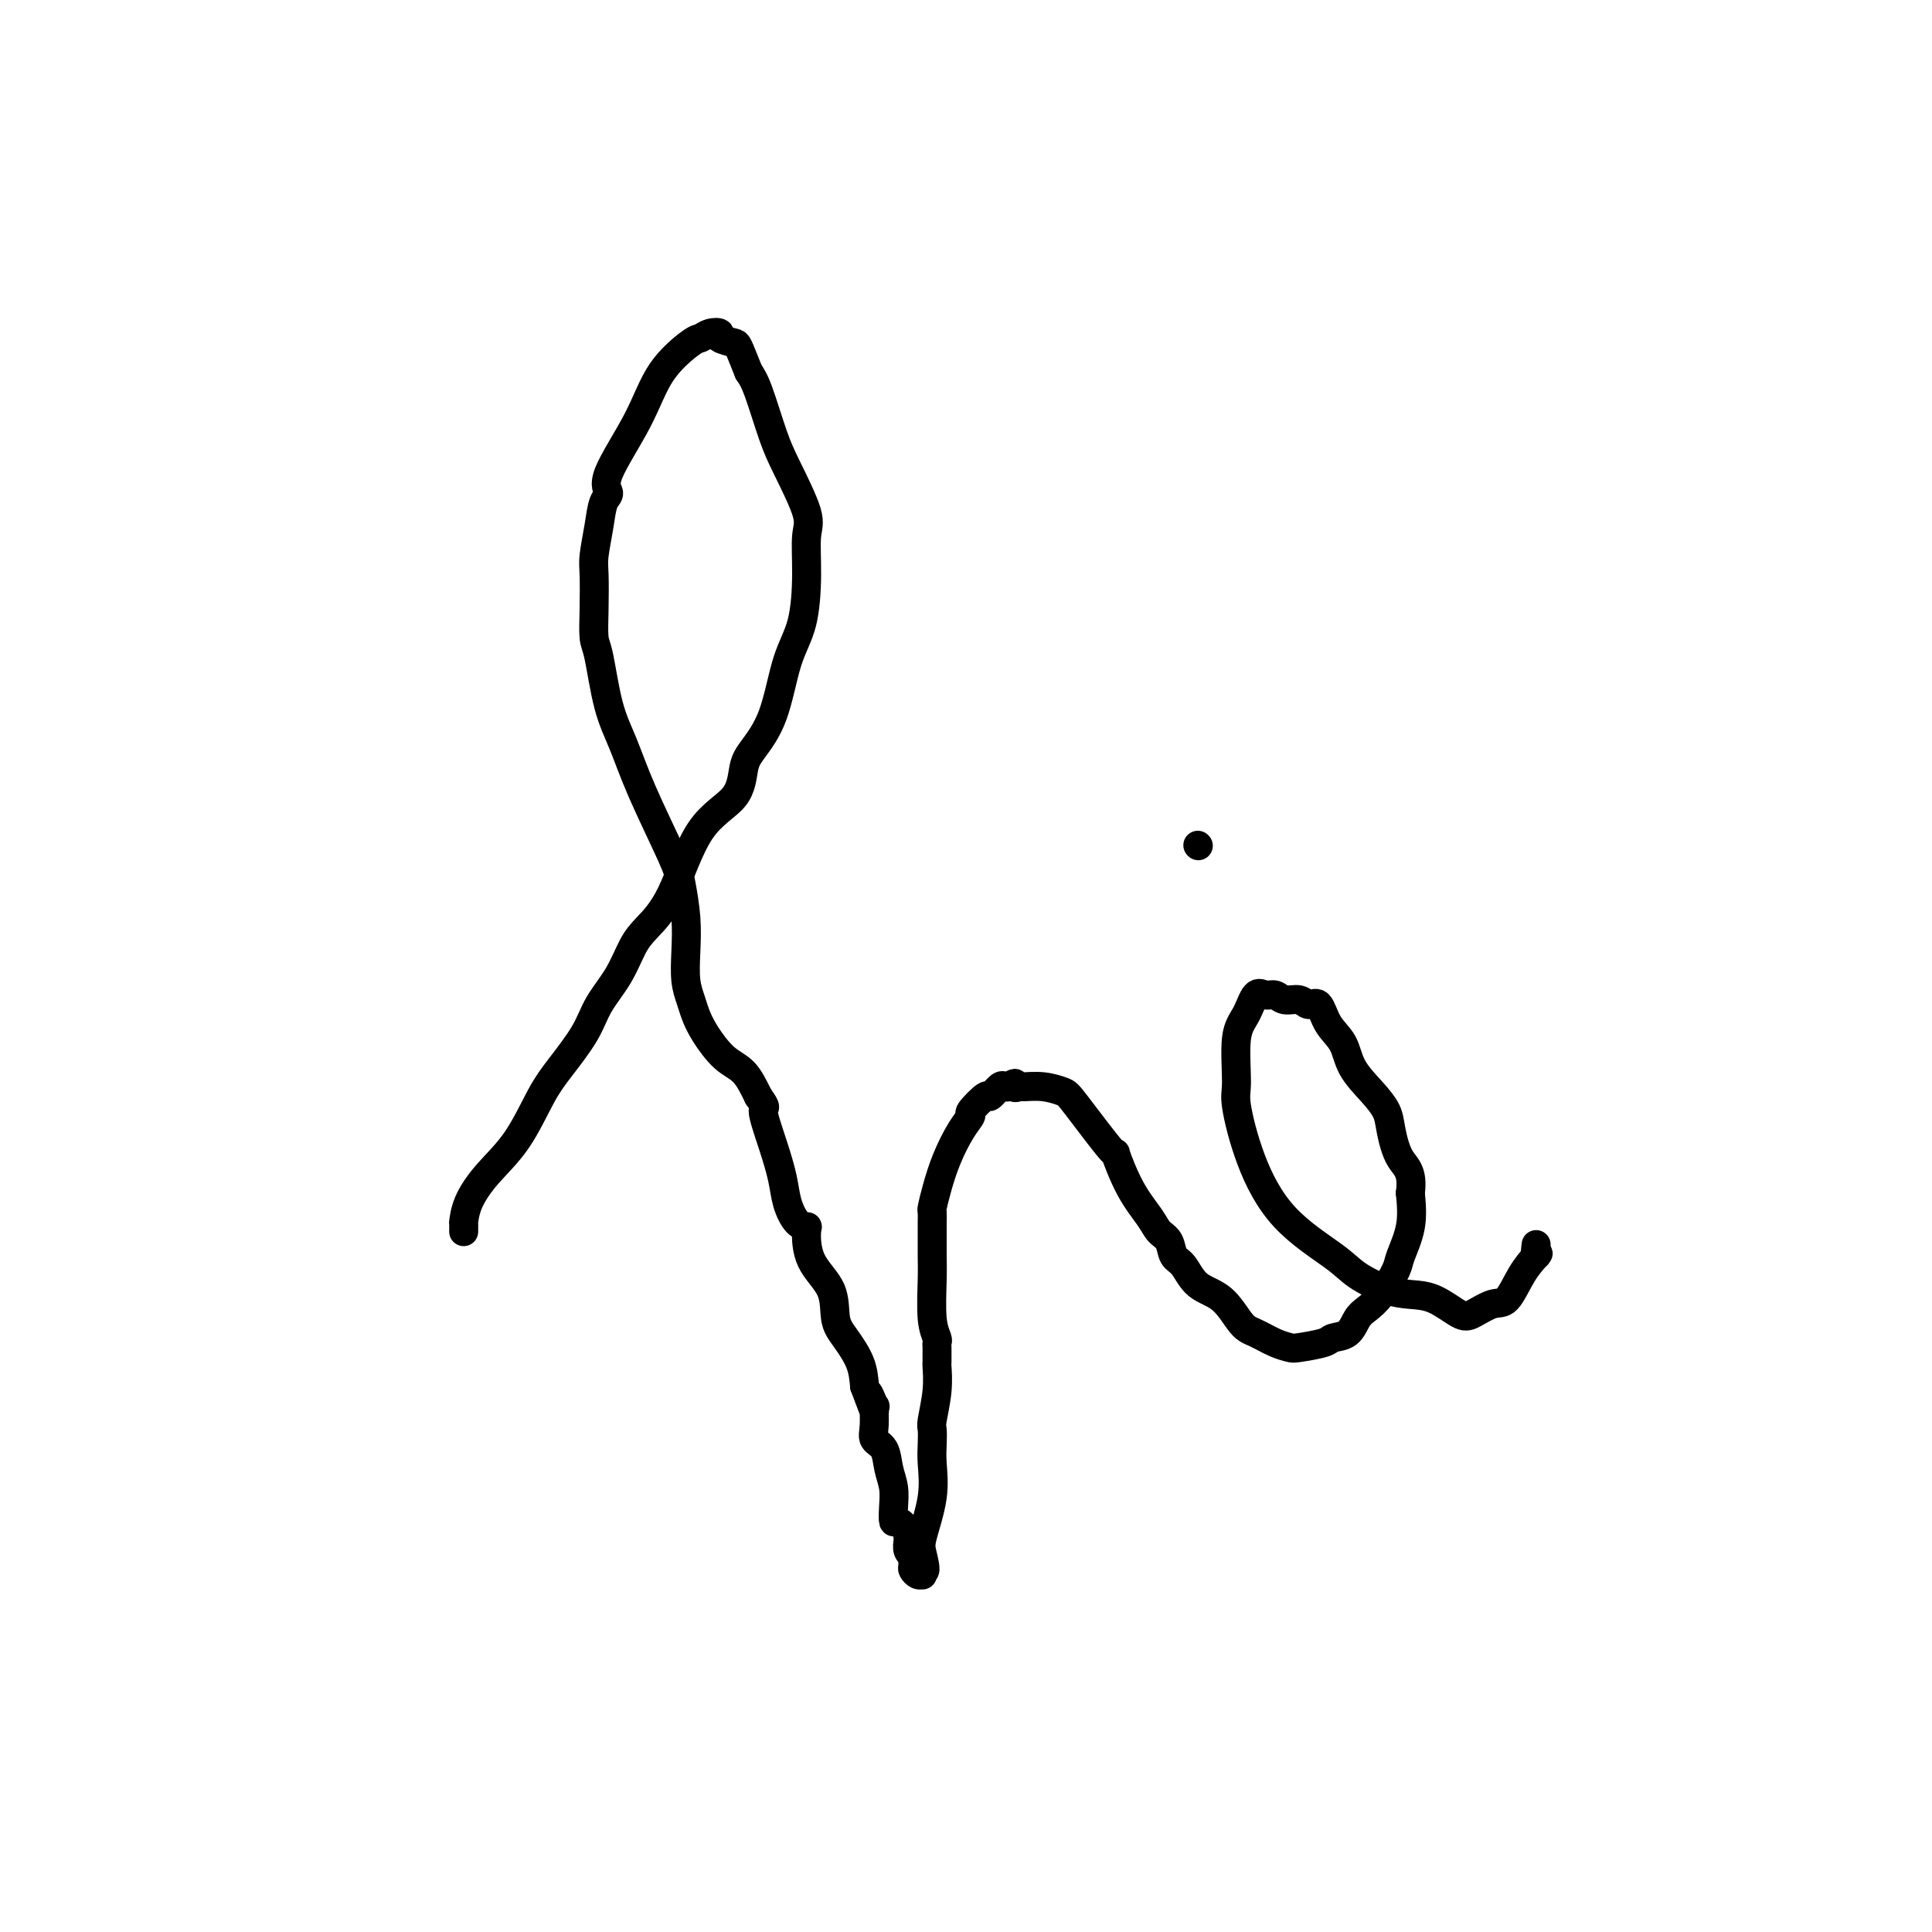<svg viewBox='0 0 400 400' version='1.1' xmlns='http://www.w3.org/2000/svg' xmlns:xlink='http://www.w3.org/1999/xlink'><g fill='none' stroke='#000000' stroke-width='6' stroke-linecap='round' stroke-linejoin='round'><path d='M96,255c0.008,-0.929 0.017,-1.857 0,-2c-0.017,-0.143 -0.059,0.500 0,0c0.059,-0.500 0.219,-2.143 1,-4c0.781,-1.857 2.184,-3.927 4,-6c1.816,-2.073 4.046,-4.149 6,-7c1.954,-2.851 3.632,-6.476 5,-9c1.368,-2.524 2.425,-3.946 4,-6c1.575,-2.054 3.669,-4.740 5,-7c1.331,-2.260 1.898,-4.095 3,-6c1.102,-1.905 2.738,-3.881 4,-6c1.262,-2.119 2.149,-4.381 3,-6c0.851,-1.619 1.667,-2.593 3,-4c1.333,-1.407 3.184,-3.245 5,-7c1.816,-3.755 3.595,-9.426 6,-13c2.405,-3.574 5.434,-5.052 7,-7c1.566,-1.948 1.670,-4.365 2,-6c0.330,-1.635 0.887,-2.489 2,-4c1.113,-1.511 2.781,-3.678 4,-7c1.219,-3.322 1.990,-7.797 3,-11c1.010,-3.203 2.258,-5.132 3,-8c0.742,-2.868 0.979,-6.674 1,-10c0.021,-3.326 -0.172,-6.172 0,-8c0.172,-1.828 0.709,-2.639 0,-5c-0.709,-2.361 -2.664,-6.272 -4,-9c-1.336,-2.728 -2.052,-4.273 -3,-7c-0.948,-2.727 -2.128,-6.636 -3,-9c-0.872,-2.364 -1.436,-3.182 -2,-4'/><path d='M155,77c-2.347,-5.800 -2.215,-5.799 -3,-6c-0.785,-0.201 -2.486,-0.604 -3,-1c-0.514,-0.396 0.158,-0.784 0,-1c-0.158,-0.216 -1.148,-0.258 -2,0c-0.852,0.258 -1.568,0.817 -2,1c-0.432,0.183 -0.580,-0.011 -2,1c-1.420,1.011 -4.110,3.227 -6,6c-1.890,2.773 -2.978,6.101 -5,10c-2.022,3.899 -4.976,8.367 -6,11c-1.024,2.633 -0.117,3.429 0,4c0.117,0.571 -0.557,0.916 -1,2c-0.443,1.084 -0.655,2.906 -1,5c-0.345,2.094 -0.822,4.459 -1,6c-0.178,1.541 -0.057,2.259 0,4c0.057,1.741 0.048,4.507 0,7c-0.048,2.493 -0.137,4.715 0,6c0.137,1.285 0.499,1.635 1,4c0.501,2.365 1.142,6.745 2,10c0.858,3.255 1.932,5.387 3,8c1.068,2.613 2.129,5.709 4,10c1.871,4.291 4.553,9.778 6,13c1.447,3.222 1.659,4.179 2,6c0.341,1.821 0.812,4.507 1,7c0.188,2.493 0.093,4.794 0,7c-0.093,2.206 -0.185,4.317 0,6c0.185,1.683 0.647,2.938 1,4c0.353,1.062 0.597,1.931 1,3c0.403,1.069 0.964,2.338 2,4c1.036,1.662 2.548,3.717 4,5c1.452,1.283 2.843,1.795 4,3c1.157,1.205 2.078,3.102 3,5'/><path d='M157,227c2.146,2.981 1.011,1.933 1,3c-0.011,1.067 1.101,4.248 2,7c0.899,2.752 1.586,5.076 2,7c0.414,1.924 0.556,3.448 1,5c0.444,1.552 1.191,3.133 2,4c0.809,0.867 1.680,1.019 2,1c0.320,-0.019 0.091,-0.208 0,1c-0.091,1.208 -0.042,3.813 1,6c1.042,2.187 3.078,3.956 4,6c0.922,2.044 0.732,4.362 1,6c0.268,1.638 0.995,2.595 2,4c1.005,1.405 2.287,3.259 3,5c0.713,1.741 0.856,3.371 1,5'/><path d='M179,287c3.569,9.599 1.490,3.598 1,2c-0.490,-1.598 0.607,1.208 1,2c0.393,0.792 0.080,-0.431 0,0c-0.080,0.431 0.073,2.516 0,4c-0.073,1.484 -0.373,2.367 0,3c0.373,0.633 1.420,1.015 2,2c0.580,0.985 0.693,2.574 1,4c0.307,1.426 0.808,2.690 1,4c0.192,1.310 0.076,2.667 0,4c-0.076,1.333 -0.111,2.644 0,3c0.111,0.356 0.370,-0.242 1,0c0.630,0.242 1.632,1.325 2,2c0.368,0.675 0.102,0.942 0,1c-0.102,0.058 -0.042,-0.091 0,0c0.042,0.091 0.064,0.424 0,1c-0.064,0.576 -0.214,1.397 0,2c0.214,0.603 0.792,0.988 1,1c0.208,0.012 0.045,-0.351 0,0c-0.045,0.351 0.026,1.414 0,2c-0.026,0.586 -0.151,0.694 0,1c0.151,0.306 0.576,0.811 1,1c0.424,0.189 0.846,0.061 1,0c0.154,-0.061 0.042,-0.055 0,0c-0.042,0.055 -0.012,0.159 0,0c0.012,-0.159 0.006,-0.579 0,-1'/><path d='M191,325c0.961,1.007 0.362,-1.476 0,-3c-0.362,-1.524 -0.489,-2.090 0,-4c0.489,-1.910 1.594,-5.166 2,-8c0.406,-2.834 0.113,-5.246 0,-7c-0.113,-1.754 -0.044,-2.849 0,-4c0.044,-1.151 0.064,-2.359 0,-3c-0.064,-0.641 -0.213,-0.714 0,-2c0.213,-1.286 0.789,-3.783 1,-6c0.211,-2.217 0.056,-4.152 0,-5c-0.056,-0.848 -0.014,-0.607 0,-1c0.014,-0.393 -0.000,-1.420 0,-2c0.000,-0.580 0.014,-0.714 0,-1c-0.014,-0.286 -0.056,-0.724 0,-1c0.056,-0.276 0.211,-0.389 0,-1c-0.211,-0.611 -0.789,-1.721 -1,-4c-0.211,-2.279 -0.056,-5.728 0,-8c0.056,-2.272 0.014,-3.366 0,-5c-0.014,-1.634 -0.001,-3.807 0,-5c0.001,-1.193 -0.009,-1.405 0,-2c0.009,-0.595 0.036,-1.573 0,-2c-0.036,-0.427 -0.135,-0.304 0,-1c0.135,-0.696 0.502,-2.211 1,-4c0.498,-1.789 1.125,-3.850 2,-6c0.875,-2.150 1.998,-4.388 3,-6c1.002,-1.612 1.883,-2.597 2,-3c0.117,-0.403 -0.530,-0.223 0,-1c0.530,-0.777 2.236,-2.509 3,-3c0.764,-0.491 0.586,0.260 1,0c0.414,-0.260 1.419,-1.532 2,-2c0.581,-0.468 0.737,-0.134 1,0c0.263,0.134 0.631,0.067 1,0'/><path d='M209,225c1.716,-1.391 1.006,-0.370 1,0c-0.006,0.370 0.693,0.087 1,0c0.307,-0.087 0.224,0.021 1,0c0.776,-0.021 2.412,-0.173 4,0c1.588,0.173 3.127,0.670 4,1c0.873,0.330 1.081,0.493 3,3c1.919,2.507 5.549,7.357 7,9c1.451,1.643 0.721,0.077 1,1c0.279,0.923 1.565,4.335 3,7c1.435,2.665 3.017,4.585 4,6c0.983,1.415 1.367,2.326 2,3c0.633,0.674 1.516,1.112 2,2c0.484,0.888 0.570,2.227 1,3c0.430,0.773 1.205,0.980 2,2c0.795,1.020 1.609,2.854 3,4c1.391,1.146 3.360,1.603 5,3c1.640,1.397 2.950,3.734 4,5c1.050,1.266 1.840,1.461 3,2c1.160,0.539 2.690,1.423 4,2c1.310,0.577 2.399,0.847 3,1c0.601,0.153 0.713,0.189 2,0c1.287,-0.189 3.748,-0.603 5,-1c1.252,-0.397 1.297,-0.779 2,-1c0.703,-0.221 2.066,-0.283 3,-1c0.934,-0.717 1.439,-2.090 2,-3c0.561,-0.910 1.177,-1.357 2,-2c0.823,-0.643 1.853,-1.482 3,-3c1.147,-1.518 2.410,-3.716 3,-5c0.590,-1.284 0.505,-1.653 1,-3c0.495,-1.347 1.570,-3.670 2,-6c0.430,-2.330 0.215,-4.665 0,-7'/><path d='M292,247c0.589,-4.522 -0.938,-5.328 -2,-7c-1.062,-1.672 -1.659,-4.212 -2,-6c-0.341,-1.788 -0.427,-2.826 -1,-4c-0.573,-1.174 -1.634,-2.484 -3,-4c-1.366,-1.516 -3.038,-3.239 -4,-5c-0.962,-1.761 -1.215,-3.562 -2,-5c-0.785,-1.438 -2.101,-2.514 -3,-4c-0.899,-1.486 -1.382,-3.383 -2,-4c-0.618,-0.617 -1.373,0.046 -2,0c-0.627,-0.046 -1.127,-0.800 -2,-1c-0.873,-0.200 -2.120,0.155 -3,0c-0.880,-0.155 -1.392,-0.819 -2,-1c-0.608,-0.181 -1.311,0.123 -2,0c-0.689,-0.123 -1.363,-0.671 -2,0c-0.637,0.671 -1.236,2.561 -2,4c-0.764,1.439 -1.694,2.426 -2,5c-0.306,2.574 0.011,6.733 0,9c-0.011,2.267 -0.350,2.640 0,5c0.350,2.360 1.391,6.706 3,11c1.609,4.294 3.787,8.538 7,12c3.213,3.462 7.460,6.144 10,8c2.540,1.856 3.373,2.886 5,4c1.627,1.114 4.048,2.311 6,3c1.952,0.689 3.436,0.871 5,1c1.564,0.129 3.209,0.207 5,1c1.791,0.793 3.729,2.302 5,3c1.271,0.698 1.877,0.585 3,0c1.123,-0.585 2.765,-1.641 4,-2c1.235,-0.359 2.063,-0.020 3,-1c0.937,-0.980 1.982,-3.280 3,-5c1.018,-1.720 2.009,-2.860 3,-4'/><path d='M318,260c0.929,-1.274 0.250,0.042 0,0c-0.250,-0.042 -0.071,-1.440 0,-2c0.071,-0.560 0.036,-0.280 0,0'/><path d='M248,175c0.000,0.000 0.100,0.100 0.1,0.1'/></g>
</svg>